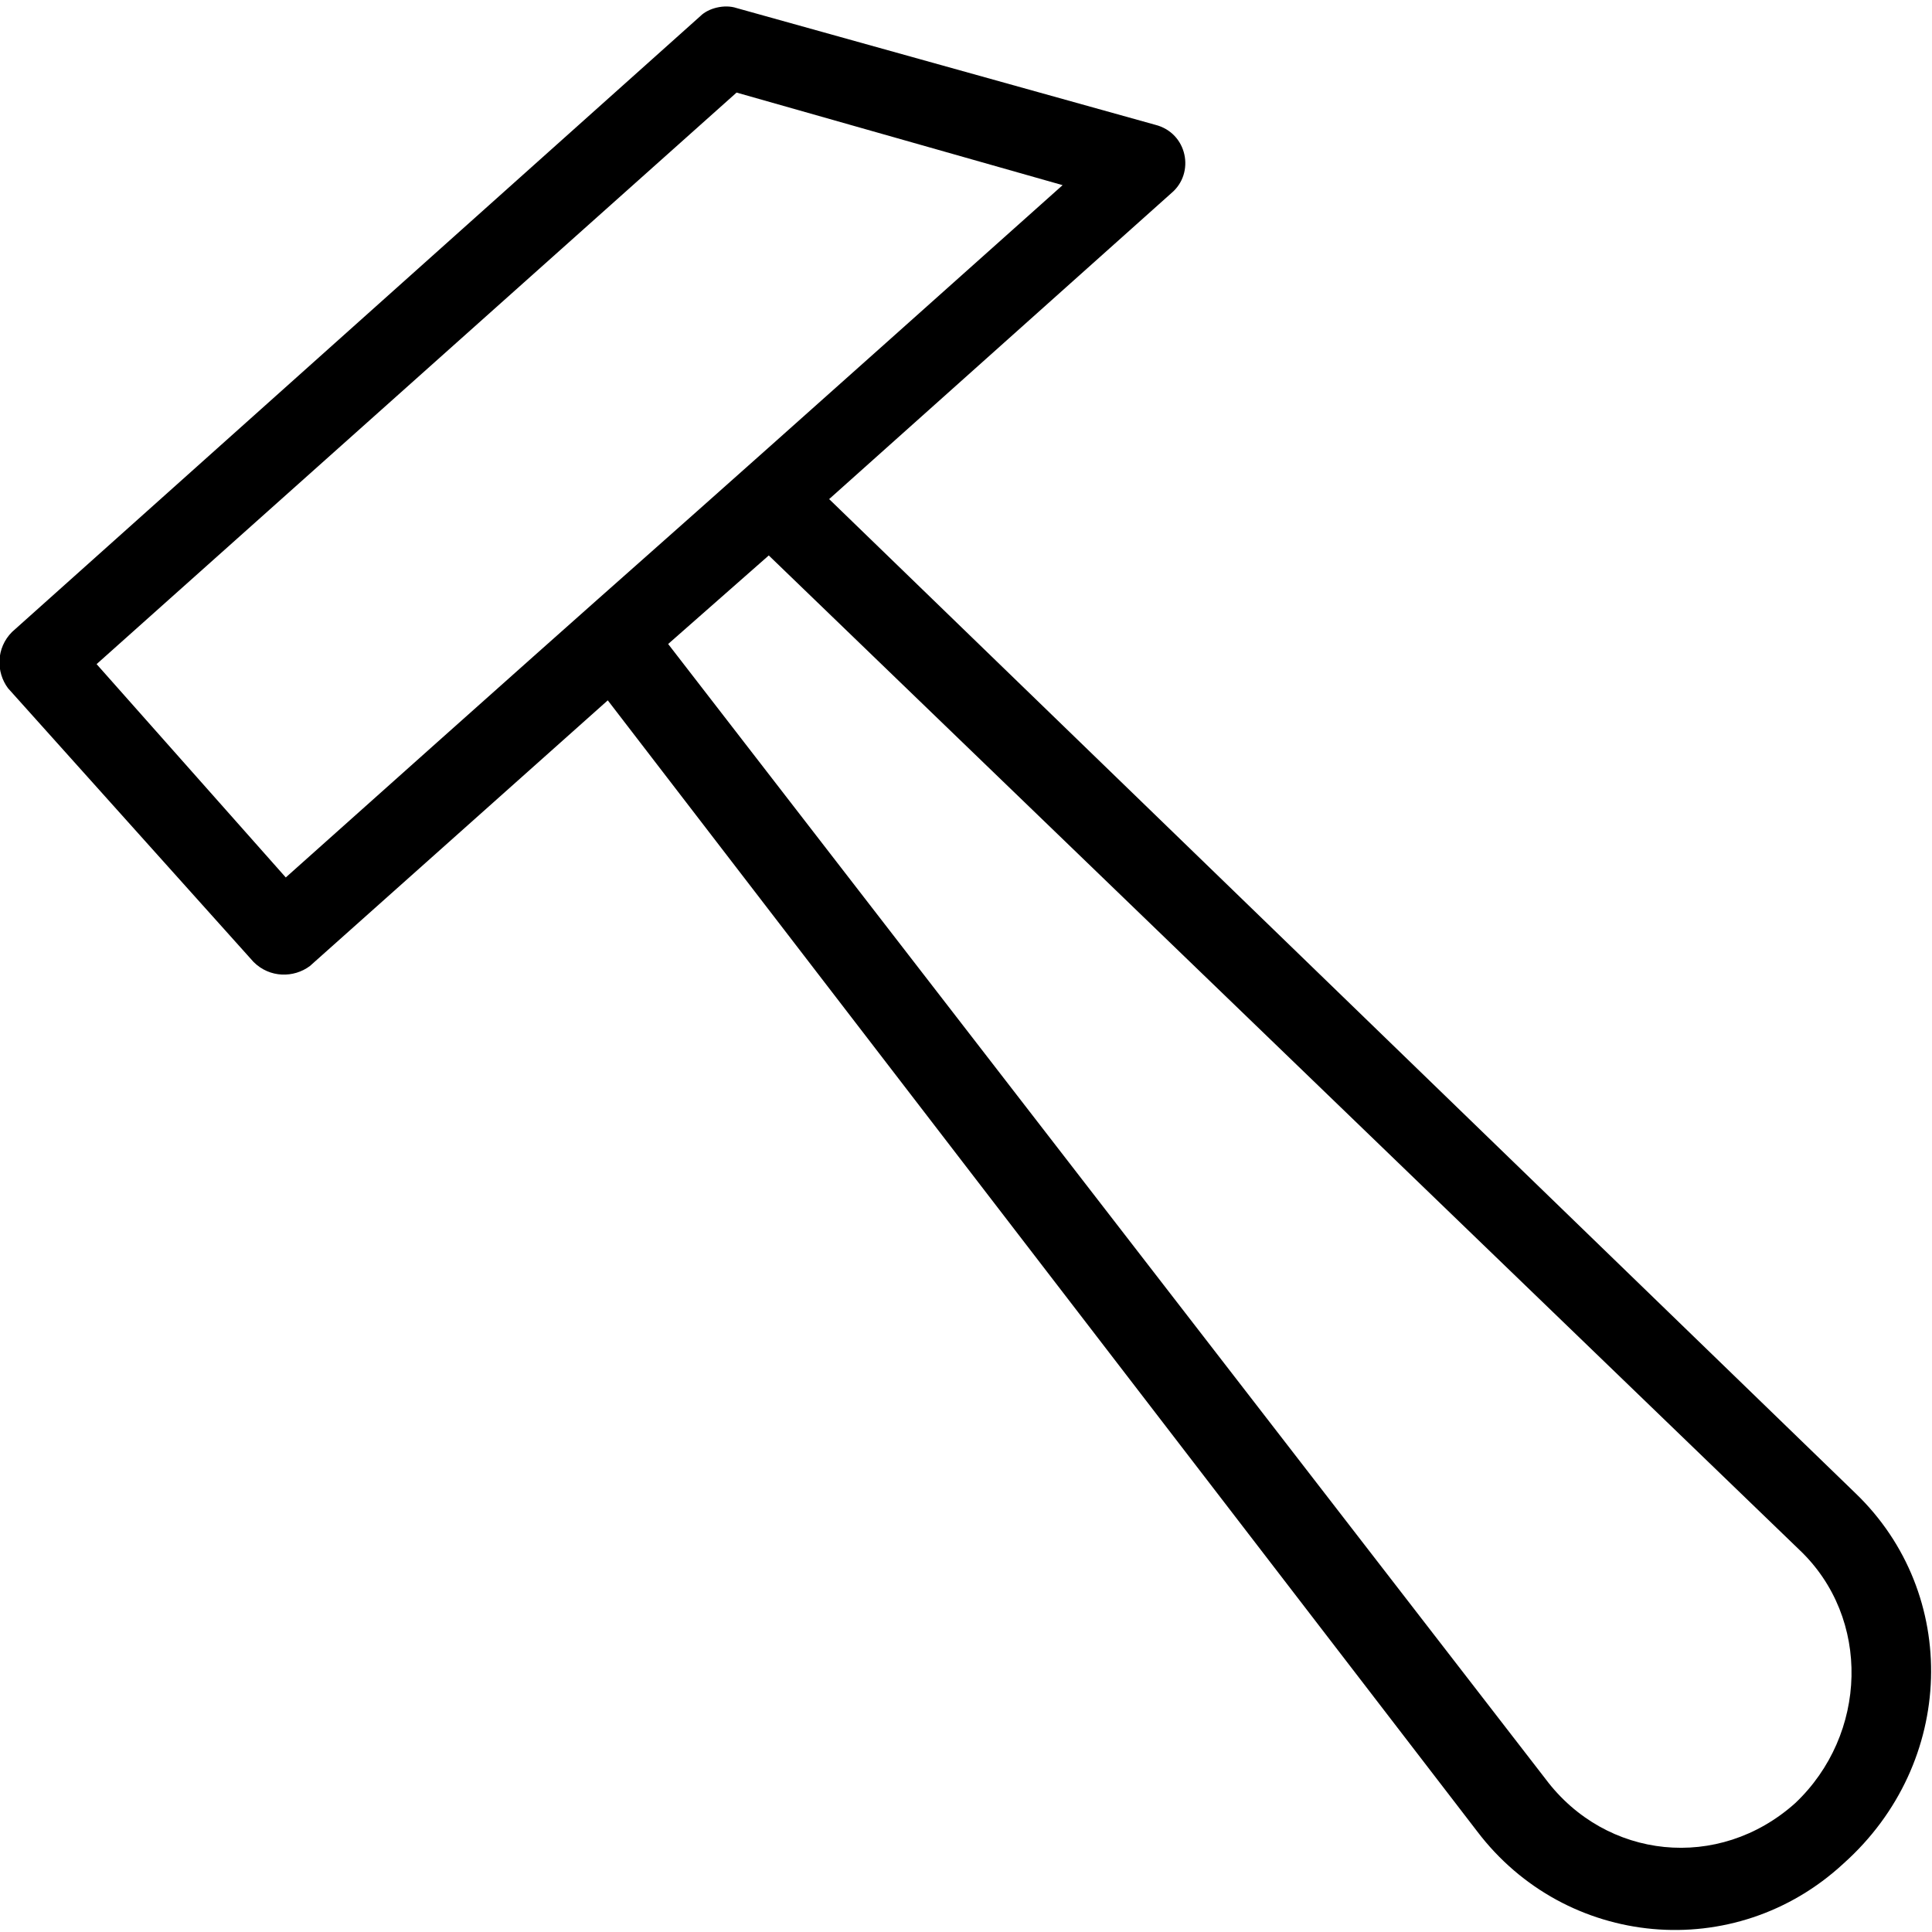 <svg xmlns="http://www.w3.org/2000/svg" xmlns:xlink="http://www.w3.org/1999/xlink" version="1.1" x="0px" y="0px" viewBox="0 0 48 48" style="enable-background:new 0 0 48 48;" xml:space="preserve"><path d="M46.1,37.1L20.6,12.4l8.5-7.6c0.6-0.5,0.4-1.5-0.4-1.7L18.3,0.2c-0.3-0.1-0.7,0-0.9,0.2L0.3,15.7c-0.4,0.4-0.4,1-0.1,1.4  l6.1,6.8c0.4,0.4,1,0.4,1.4,0.1l7.4-6.6l21.6,28.1c2.2,2.9,6.4,3.3,9.1,0.8C48.6,43.8,48.7,39.6,46.1,37.1z M7.1,21.8l-4.7-5.3  L18.3,2.3l8.1,2.3C12.3,17.2,19.3,10.9,7.1,21.8z M44.6,44.8c-1.9,1.7-4.7,1.4-6.2-0.6L16.6,16l2.5-2.2l25.6,24.7  C46.5,40.2,46.4,43.1,44.6,44.8z"></path></svg>